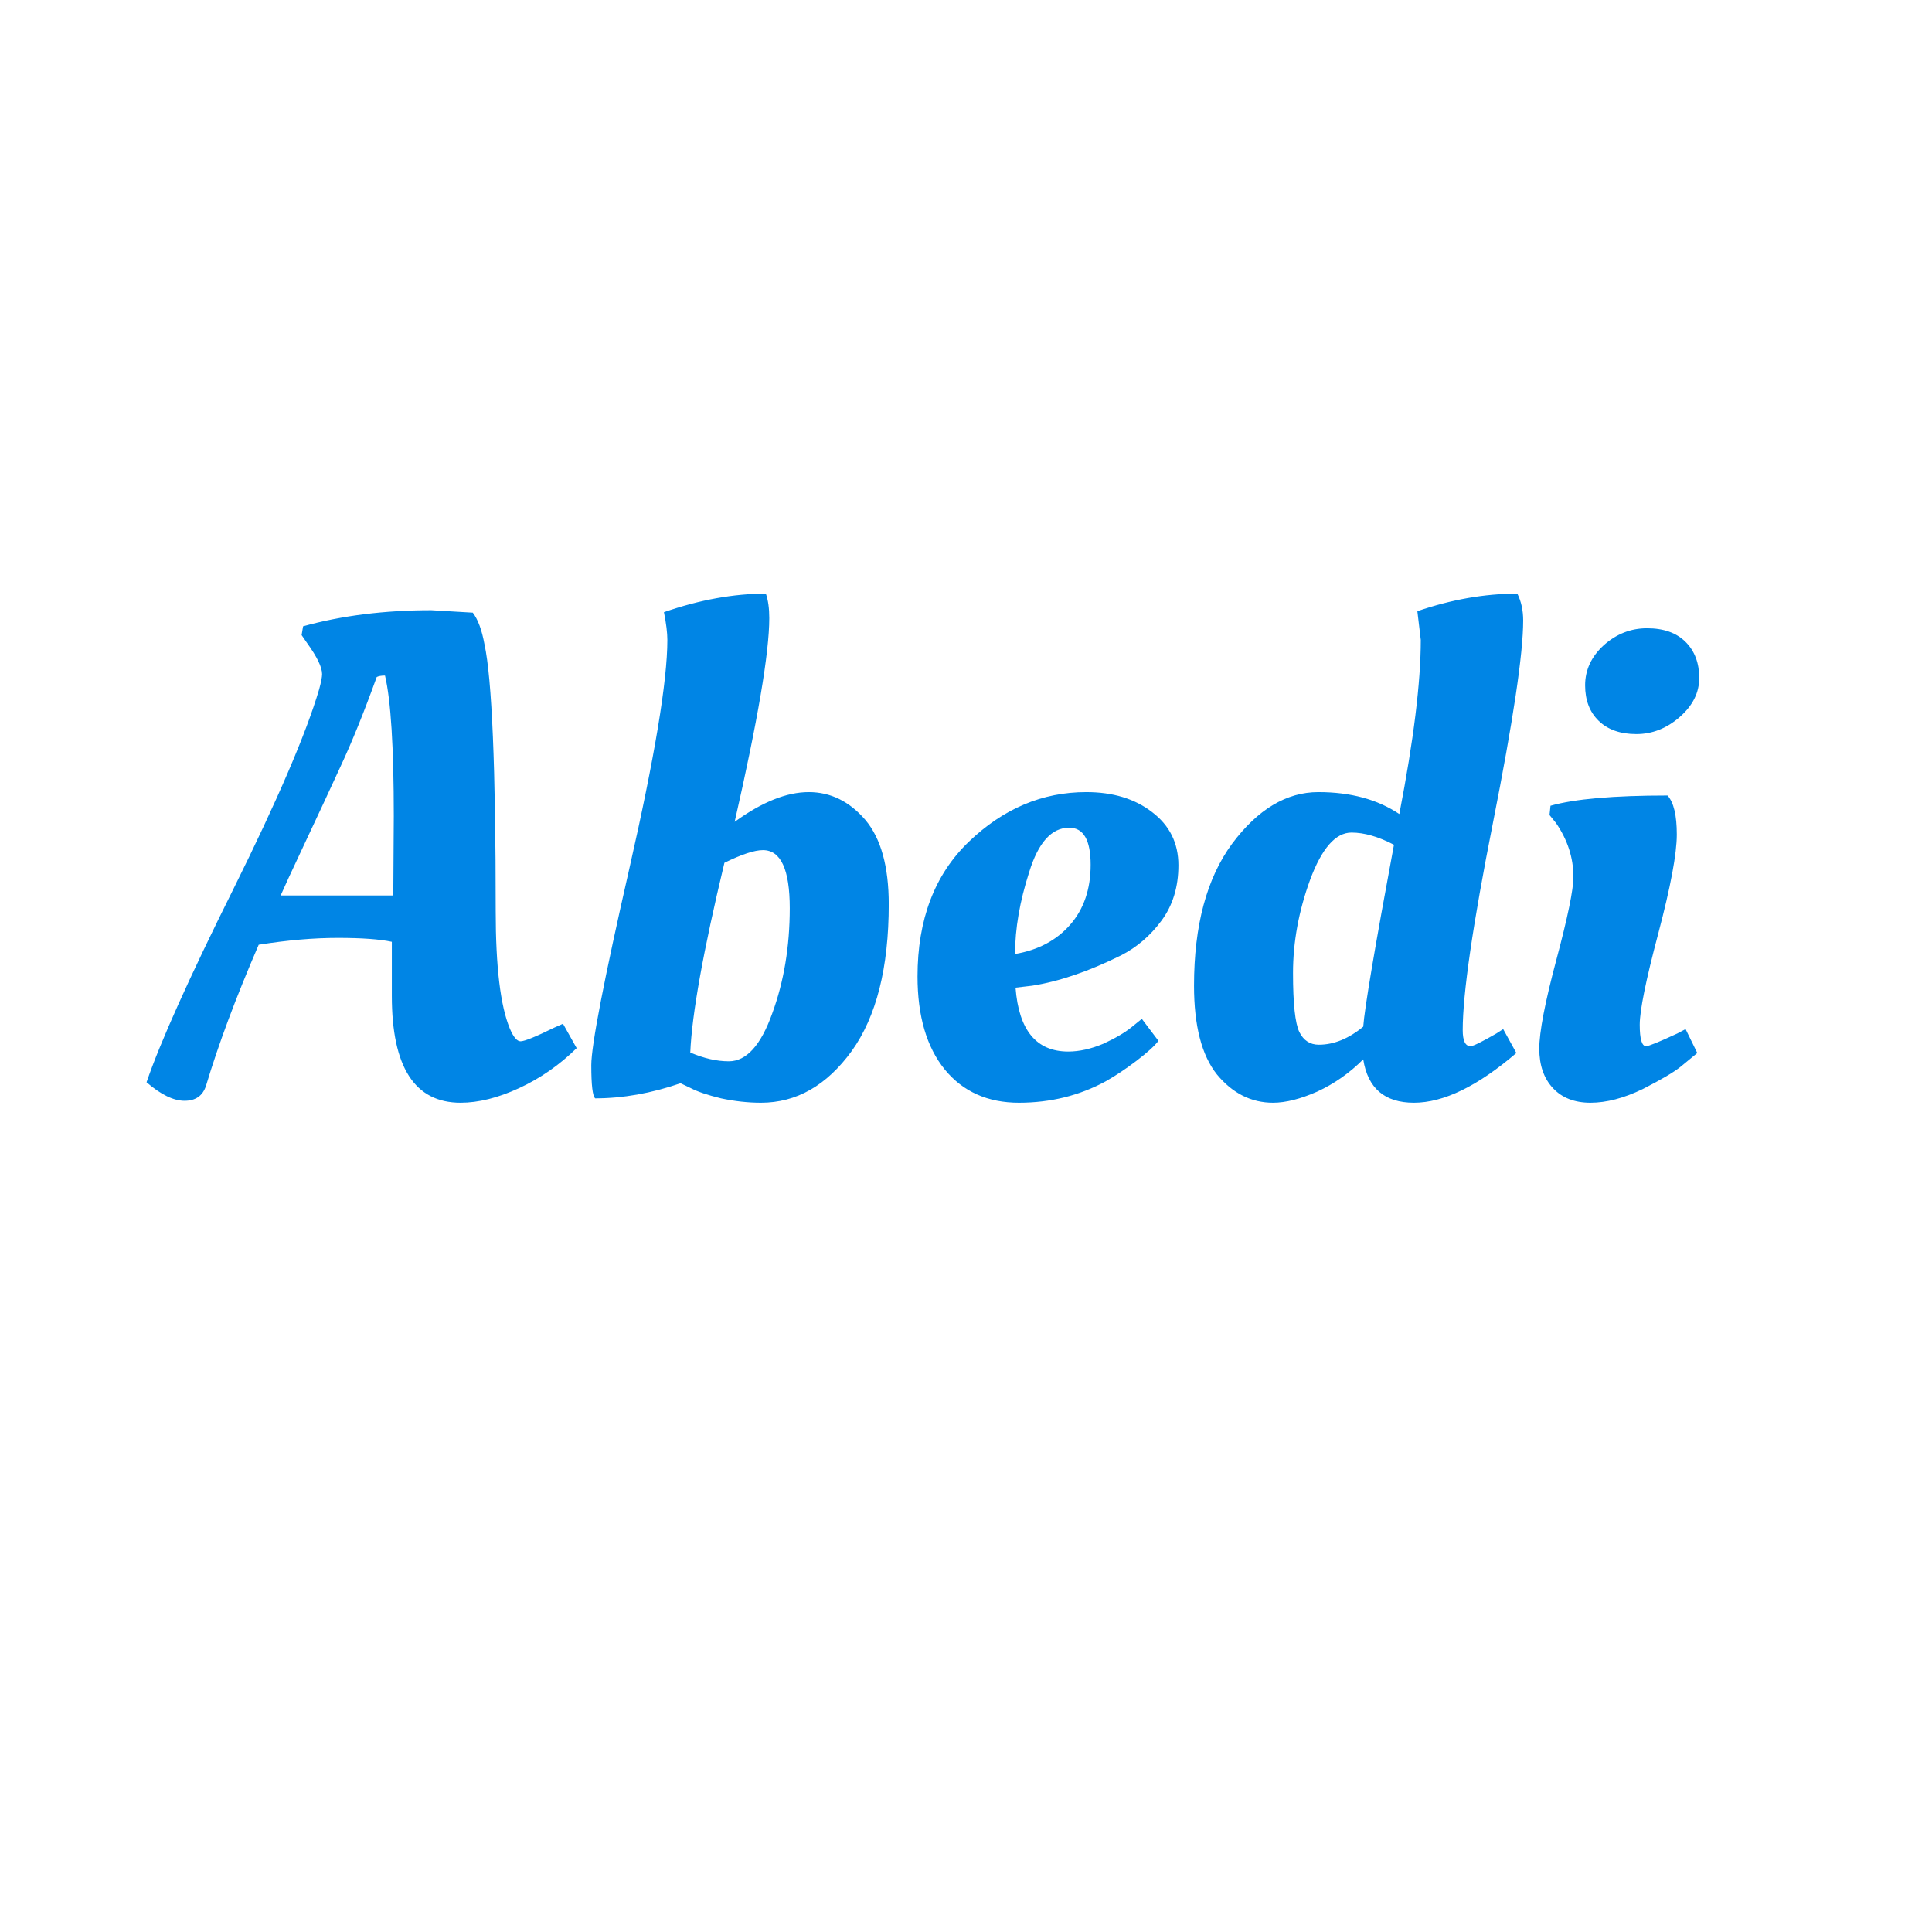 <?xml version="1.0" encoding="UTF-8" standalone="no" ?>
<!DOCTYPE svg PUBLIC "-//W3C//DTD SVG 1.1//EN" "http://www.w3.org/Graphics/SVG/1.1/DTD/svg11.dtd">
<svg xmlns="http://www.w3.org/2000/svg" xmlns:xlink="http://www.w3.org/1999/xlink" version="1.1" width="1080" height="1080" viewBox="0 0 1080 1080" xml:space="preserve">
<desc>Created with Fabric.js 5.2.4</desc>
<defs>
</defs>
<g transform="matrix(1 0 0 1 540 540)" id="8d91ba18-fc4a-4cd2-914f-38d38d76c5a7"  >
<rect style="stroke: none; stroke-width: 1; stroke-dasharray: none; stroke-linecap: butt; stroke-dashoffset: 0; stroke-linejoin: miter; stroke-miterlimit: 4; fill: rgb(255,255,255); fill-rule: nonzero; opacity: 1; visibility: hidden;" vector-effect="non-scaling-stroke"  x="-540" y="-540" rx="0" ry="0" width="1080" height="1080" />
</g>
<g transform="matrix(1 0 0 1 540 540)" id="5888ec16-710f-4d3b-8f9d-c93fbc147710"  >
</g>
<g transform="matrix(27.26 0 0 27.26 515.9 474.14)" id="a72e2afd-c376-49cb-b993-30c346a986c2"  >
<path style="stroke: rgb(0,0,0); stroke-width: 0; stroke-dasharray: none; stroke-linecap: butt; stroke-dashoffset: 0; stroke-linejoin: miter; stroke-miterlimit: 4; fill: rgb(0,133,229); fill-rule: nonzero; opacity: 1;" vector-effect="non-scaling-stroke"  transform=" translate(-15.54, -9)" d="M 0.84 13.87 L 0.84 13.87 Q 0.74 14.18 0.4 14.18 Q 0.06 14.18 -0.38 13.8 L -0.38 13.8 Q 0.04 12.57 1.4 9.84 Q 2.76 7.1 3.16 5.74 L 3.16 5.74 Q 3.22 5.52 3.22 5.43 L 3.22 5.43 Q 3.22 5.22 2.91 4.79 L 2.91 4.79 L 2.8 4.63 L 2.83 4.45 Q 4.02 4.12 5.46 4.12 L 5.46 4.12 L 6.31 4.17 Q 6.47 4.38 6.55 4.82 L 6.55 4.82 Q 6.78 5.88 6.78 10.29 L 6.78 10.29 Q 6.78 12 7.07 12.7 L 7.07 12.7 Q 7.18 12.96 7.29 12.96 Q 7.41 12.96 7.98 12.68 L 7.98 12.68 L 8.16 12.6 L 8.44 13.1 Q 7.91 13.62 7.26 13.92 Q 6.61 14.22 6.06 14.22 L 6.06 14.22 Q 4.65 14.22 4.65 12.03 L 4.65 12.03 L 4.65 10.92 Q 4.28 10.84 3.54 10.84 Q 2.8 10.84 1.92 10.98 L 1.92 10.98 Q 1.22 12.6 0.84 13.87 Z M 2.37 9.97 L 4.68 9.97 L 4.69 8.34 Q 4.69 6.22 4.51 5.46 L 4.51 5.46 Q 4.4 5.46 4.34 5.49 L 4.34 5.49 Q 3.95 6.57 3.6 7.32 Q 3.26 8.06 2.86 8.91 Q 2.46 9.76 2.37 9.97 L 2.37 9.97 Z M 12.39 4.28 L 12.39 4.28 Q 12.39 5.35 11.68 8.46 L 11.68 8.46 Q 12.52 7.85 13.2 7.85 Q 13.87 7.85 14.36 8.42 Q 14.84 8.99 14.84 10.15 L 14.84 10.15 Q 14.84 12.1 14.08 13.16 Q 13.31 14.22 12.22 14.22 L 12.22 14.22 Q 11.82 14.22 11.4 14.13 Q 10.99 14.03 10.78 13.92 L 10.78 13.92 L 10.57 13.82 Q 9.67 14.13 8.82 14.13 L 8.82 14.13 Q 8.74 14.06 8.74 13.45 Q 8.74 12.84 9.52 9.42 Q 10.3 5.99 10.3 4.73 L 10.3 4.73 Q 10.3 4.51 10.23 4.16 L 10.23 4.16 Q 11.33 3.78 12.32 3.78 L 12.32 3.78 Q 12.39 3.98 12.39 4.28 Z M 12.26 9.04 L 12.26 9.04 Q 12 9.04 11.47 9.3 L 11.47 9.3 Q 10.82 12.01 10.77 13.19 L 10.77 13.19 Q 11.19 13.37 11.56 13.37 L 11.56 13.37 Q 12.1 13.37 12.45 12.39 Q 12.81 11.41 12.81 10.23 Q 12.81 9.04 12.26 9.04 Z M 15.43 11.63 L 15.43 11.63 Q 15.43 9.88 16.48 8.87 Q 17.54 7.85 18.89 7.85 L 18.89 7.85 Q 19.71 7.85 20.24 8.26 Q 20.78 8.67 20.78 9.35 Q 20.78 10.02 20.43 10.49 Q 20.09 10.95 19.6 11.2 L 19.6 11.2 Q 18.61 11.69 17.78 11.82 L 17.78 11.82 L 17.44 11.86 Q 17.54 13.17 18.52 13.17 L 18.52 13.17 Q 18.86 13.17 19.24 13.01 Q 19.61 12.84 19.82 12.67 L 19.82 12.67 L 20.03 12.5 L 20.37 12.95 Q 20.26 13.1 19.92 13.36 Q 19.59 13.61 19.29 13.78 L 19.29 13.78 Q 18.48 14.22 17.51 14.22 Q 16.55 14.22 15.99 13.54 Q 15.43 12.85 15.43 11.63 Z M 17.43 11.17 Q 18.14 11.05 18.56 10.57 Q 18.98 10.09 18.98 9.34 Q 18.98 8.58 18.54 8.58 L 18.54 8.58 Q 18 8.58 17.72 9.49 Q 17.43 10.39 17.43 11.17 L 17.43 11.17 Z M 27.44 12.71 L 27.71 13.2 Q 26.52 14.22 25.61 14.22 Q 24.71 14.22 24.57 13.33 L 24.57 13.33 Q 24.15 13.75 23.63 13.99 Q 23.11 14.22 22.72 14.22 L 22.72 14.22 Q 22.05 14.22 21.57 13.64 Q 21.1 13.05 21.1 11.82 L 21.1 11.82 Q 21.1 9.97 21.88 8.91 Q 22.67 7.85 23.65 7.85 Q 24.64 7.85 25.31 8.3 L 25.31 8.3 Q 25.75 6.03 25.75 4.73 L 25.75 4.73 L 25.68 4.14 Q 26.73 3.78 27.73 3.78 L 27.73 3.78 Q 27.85 4.02 27.85 4.33 L 27.85 4.33 Q 27.85 5.35 27.23 8.48 Q 26.61 11.61 26.61 12.73 L 26.61 12.73 Q 26.61 13.06 26.77 13.06 L 26.77 13.06 Q 26.85 13.06 27.3 12.8 L 27.3 12.8 L 27.44 12.71 Z M 24.33 8.68 L 24.33 8.68 Q 23.84 8.68 23.48 9.65 Q 23.13 10.61 23.13 11.56 Q 23.13 12.5 23.26 12.77 Q 23.39 13.03 23.66 13.03 L 23.66 13.03 Q 24.12 13.03 24.57 12.66 L 24.57 12.66 Q 24.61 12.1 25.2 8.93 L 25.2 8.93 Q 24.72 8.68 24.33 8.68 Z M 31 8.72 Q 31 9.31 30.62 10.75 Q 30.24 12.18 30.24 12.62 Q 30.24 13.06 30.37 13.06 L 30.37 13.06 Q 30.45 13.06 31.01 12.8 L 31.01 12.8 L 31.18 12.71 L 31.42 13.2 Q 31.29 13.31 31.08 13.48 Q 30.87 13.65 30.3 13.94 Q 29.72 14.22 29.23 14.22 Q 28.74 14.22 28.46 13.92 Q 28.18 13.62 28.18 13.11 Q 28.18 12.6 28.53 11.29 Q 28.88 9.98 28.88 9.59 L 28.88 9.59 Q 28.88 9 28.52 8.48 L 28.52 8.48 L 28.39 8.32 L 28.41 8.13 Q 29.15 7.92 30.81 7.92 L 30.81 7.92 Q 31 8.13 31 8.72 Z M 29.4 6.39 Q 29.12 6.12 29.12 5.66 Q 29.12 5.19 29.5 4.84 Q 29.89 4.49 30.39 4.49 Q 30.9 4.49 31.18 4.77 Q 31.46 5.05 31.46 5.51 Q 31.46 5.96 31.06 6.31 Q 30.66 6.66 30.17 6.66 Q 29.68 6.66 29.4 6.39 Z" stroke-linecap="round" />
</g>
</svg>